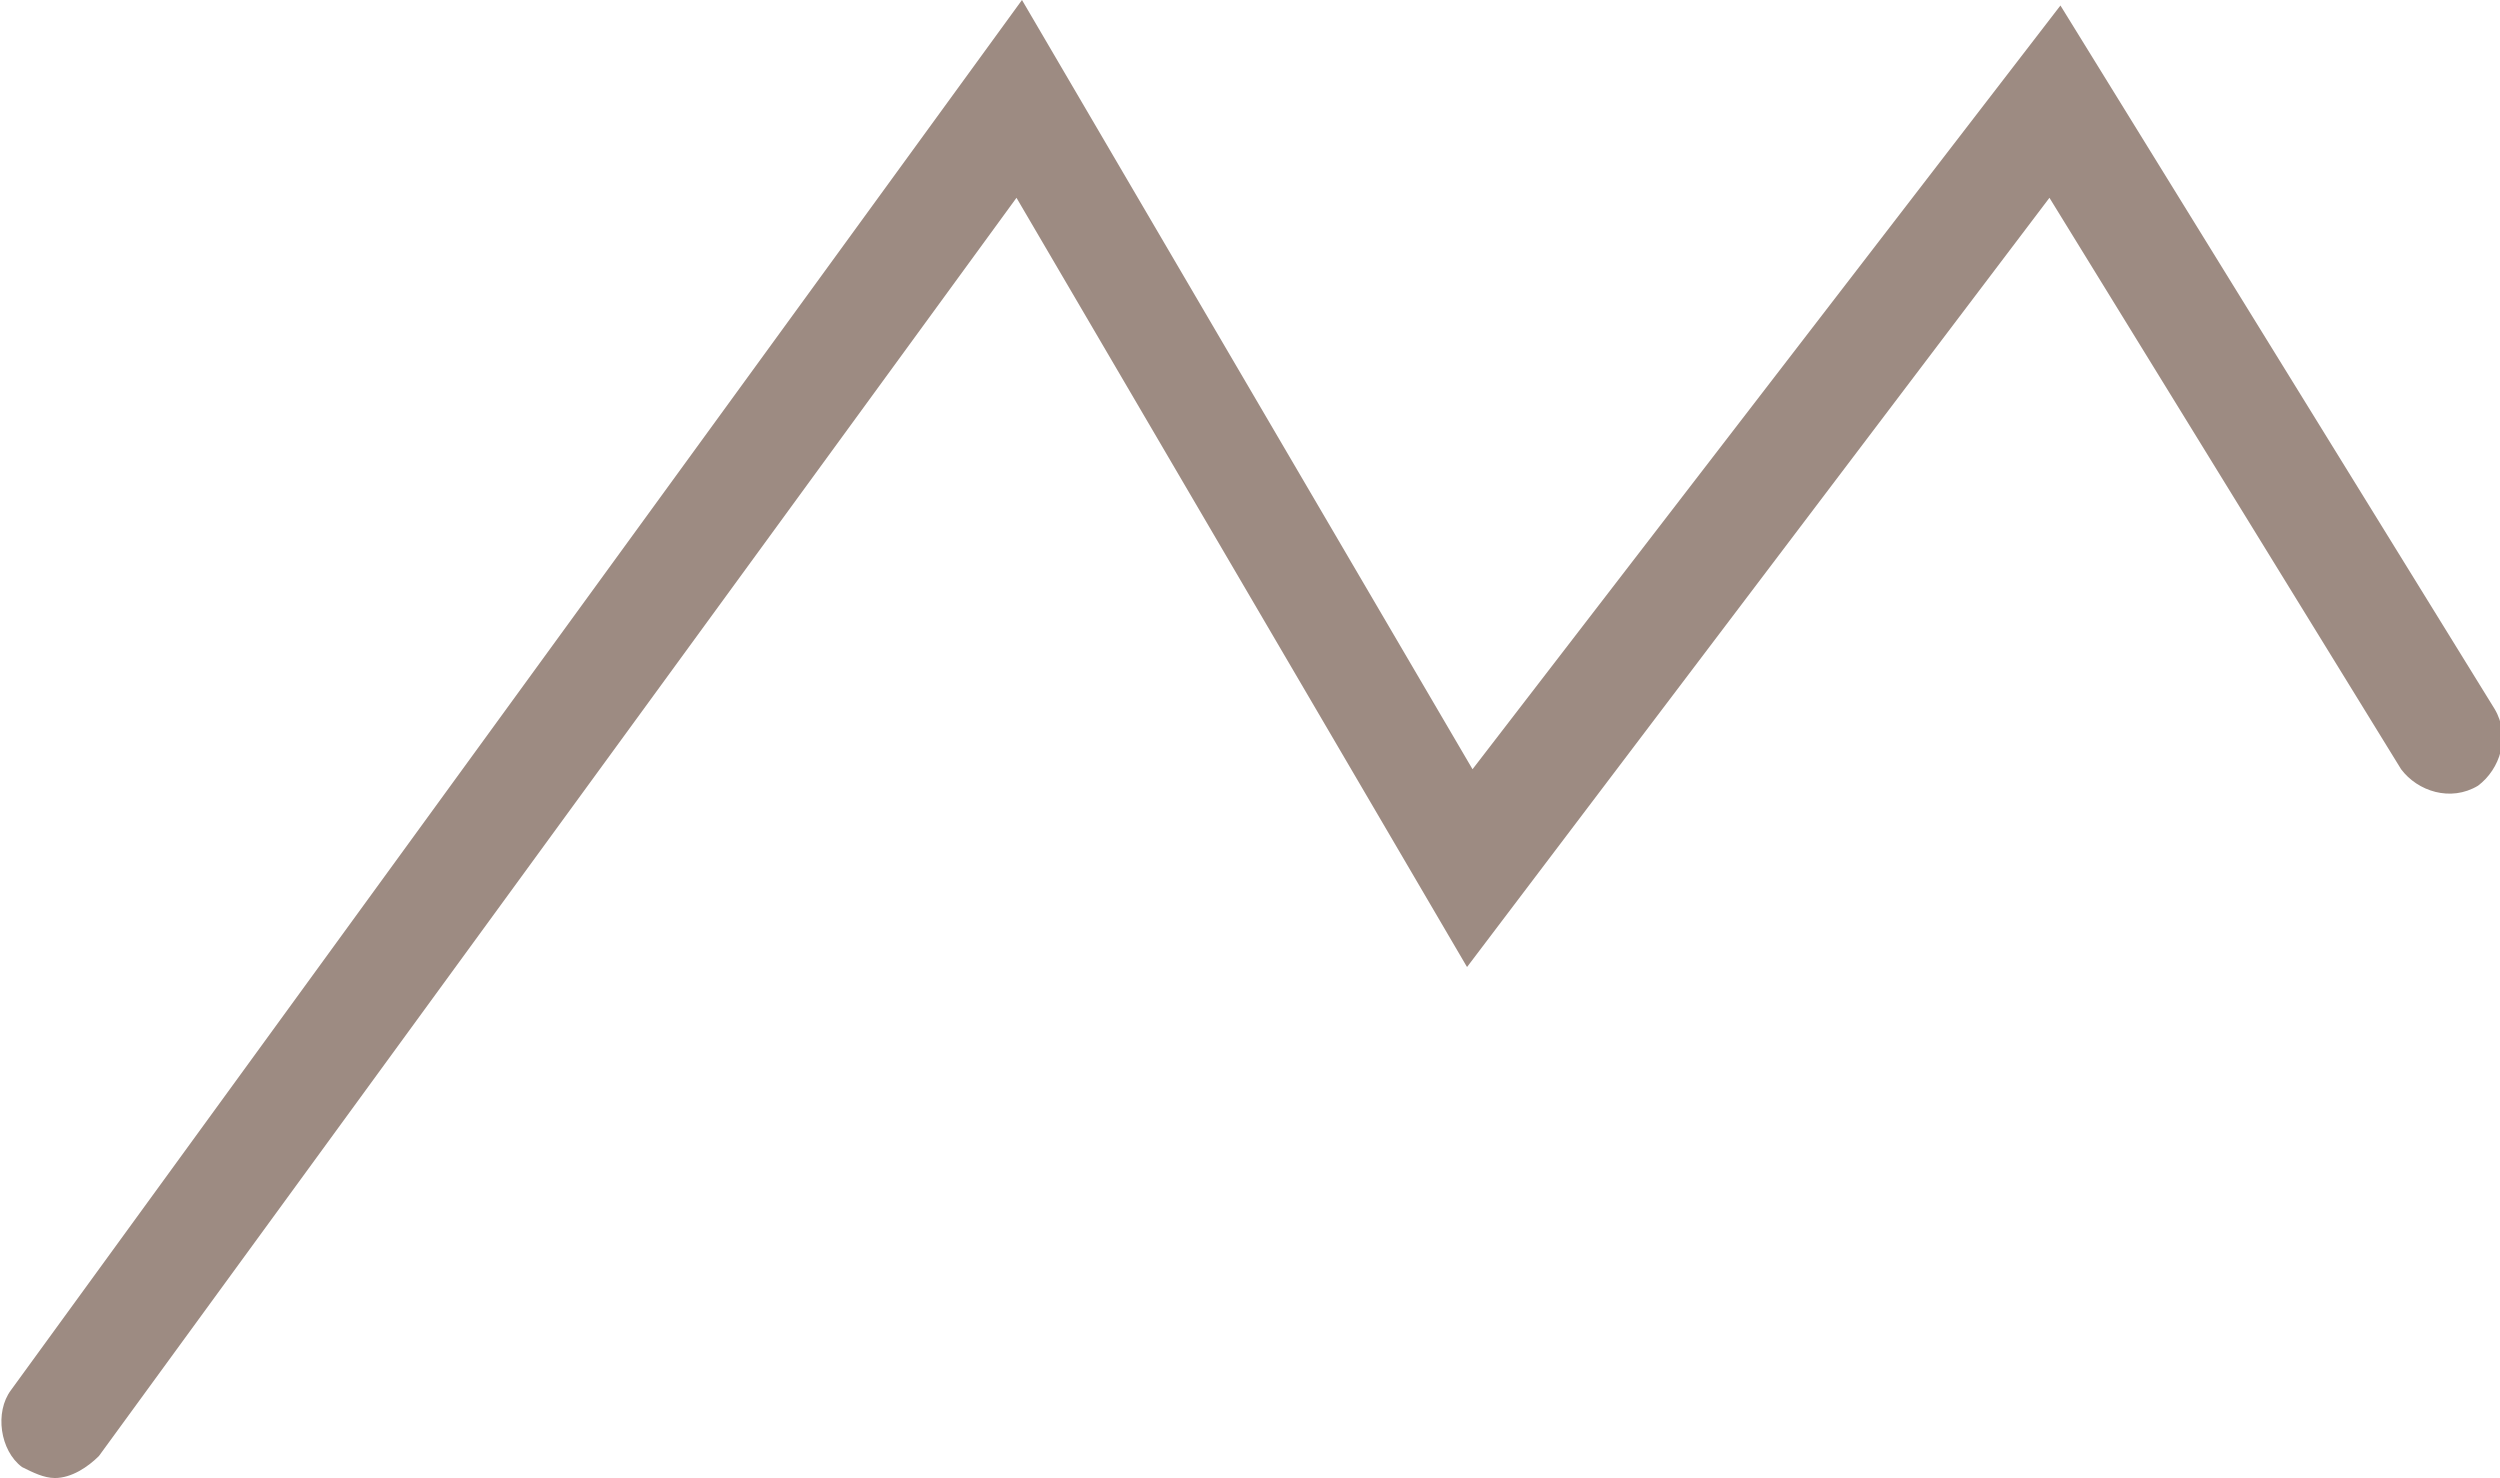 <?xml version="1.0" encoding="UTF-8" standalone="no"?>
<!-- Generator: Adobe Illustrator 23.0.0, SVG Export Plug-In . SVG Version: 6.00 Build 0)  -->

<svg
   xmlns:dc="http://purl.org/dc/elements/1.1/"
   xmlns:cc="http://creativecommons.org/ns#"
   xmlns:rdf="http://www.w3.org/1999/02/22-rdf-syntax-ns#"
   xmlns:svg="http://www.w3.org/2000/svg"
   xmlns="http://www.w3.org/2000/svg"
   xmlns:sodipodi="http://sodipodi.sourceforge.net/DTD/sodipodi-0.dtd"
   xmlns:inkscape="http://www.inkscape.org/namespaces/inkscape"
   version="1.1"
   id="Ebene_1"
   x="0px"
   y="0px"
   viewBox="0 0 45.5 26.9"
   style="enable-background:new 0 0 45.5 26.9;"
   xml:space="preserve"
   sodipodi:docname="hoehenmeter.svg"
   inkscape:version="0.92.4 (5da689c313, 2019-01-14)"><defs
   id="defs9" /><sodipodi:namedview
   pagecolor="#ffffff"
   bordercolor="#666666"
   borderopacity="1"
   objecttolerance="10"
   gridtolerance="10"
   guidetolerance="10"
   inkscape:pageopacity="0"
   inkscape:pageshadow="2"
   inkscape:window-width="2560"
   inkscape:window-height="1377"
   id="namedview7"
   showgrid="false"
   inkscape:zoom="6.3076923"
   inkscape:cx="22.75"
   inkscape:cy="13.45"
   inkscape:window-x="-8"
   inkscape:window-y="-8"
   inkscape:window-maximized="1"
   inkscape:current-layer="Ebene_1" />
<style
   type="text/css"
   id="style2">
	.st0{fill:#C4785D;}
</style>
<path
   class="st0"
   d="M1,26.9c-0.2,0-0.4-0.1-0.6-0.2c-0.4-0.3-0.5-1-0.2-1.4L18.6,0l8.2,14L37.5,0.1l7.9,12.8  c0.3,0.5,0.1,1.1-0.3,1.4c-0.5,0.3-1.1,0.1-1.4-0.3L37.3,3.6l-10.6,14L18.5,3.6L1.8,26.5C1.6,26.7,1.3,26.9,1,26.9z"
   id="path4"
   style="fill:#9d8b82;fill-opacity:1" />
</svg>